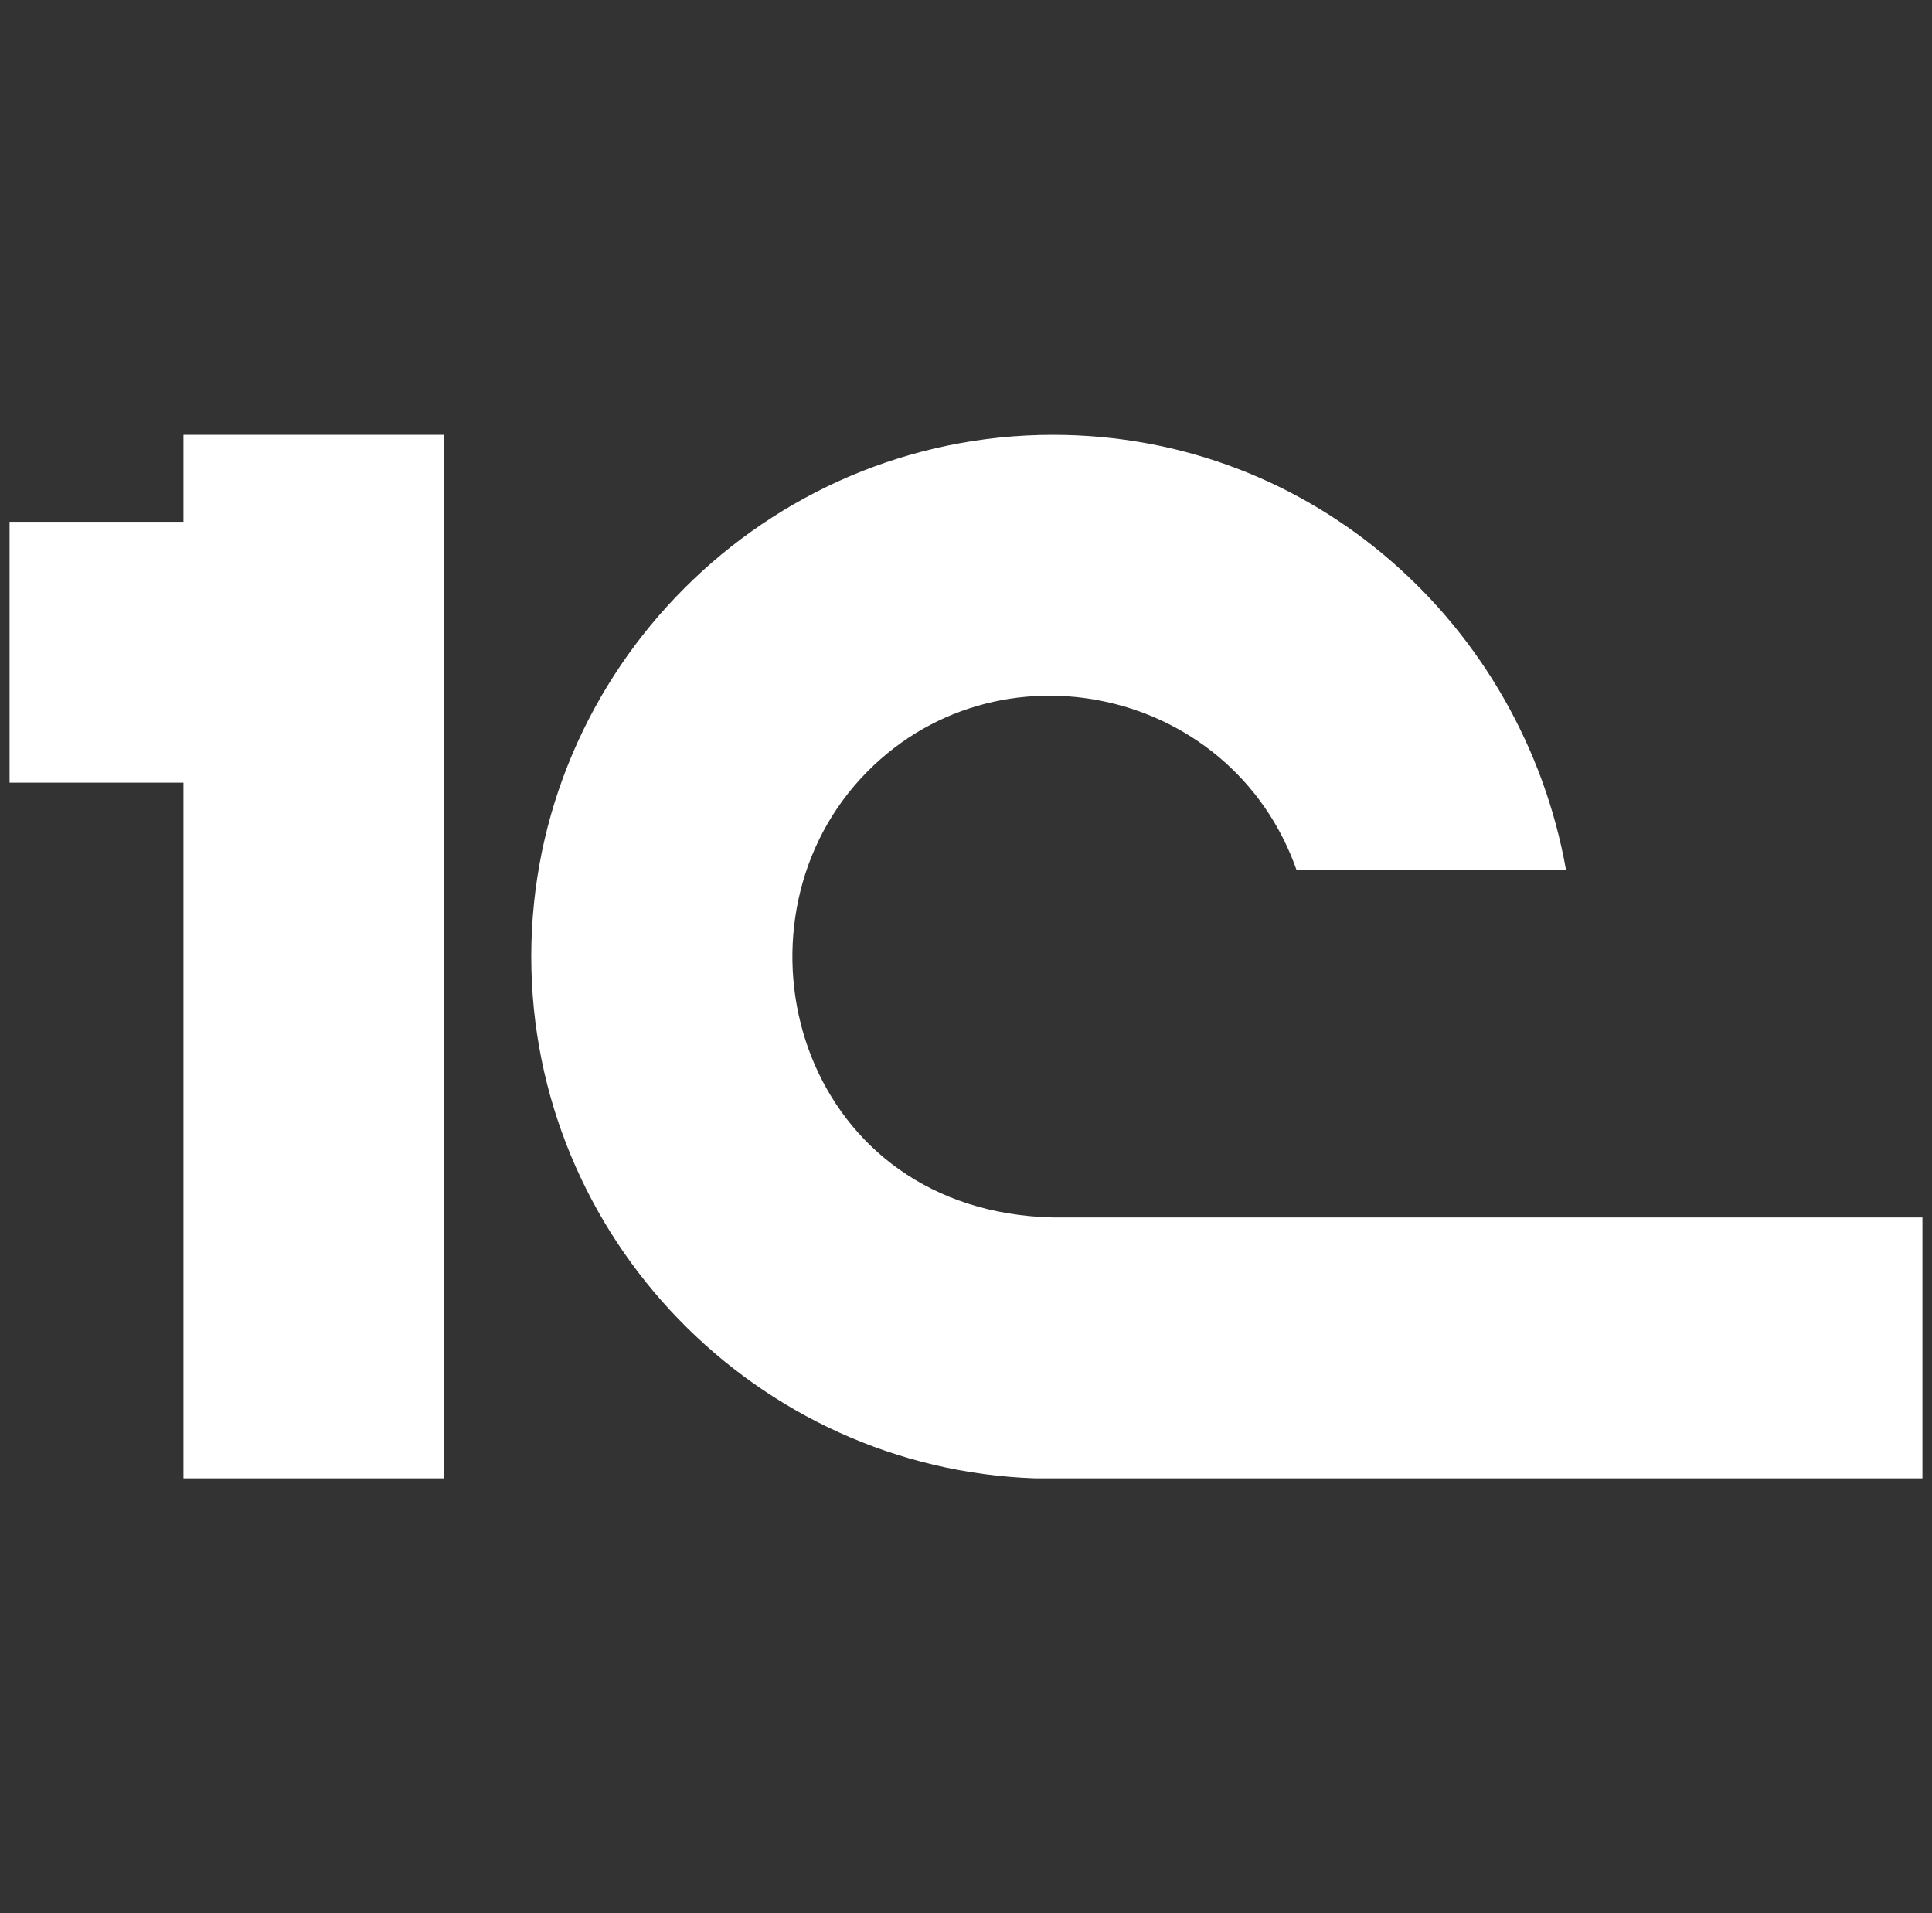 <svg width="101" height="100" viewBox="0 0 101 100" fill="none" xmlns="http://www.w3.org/2000/svg">
<rect x="0" y="0" width="101" height="100" fill="#333333" stroke="none"/>
<g clip-path="url(#clip0_3100_39)">
<path d="M23.227 22.727V77.272H9.591V40.908H0.5V27.272H9.591V22.727H23.227ZM67.773 45.454H81.864C79.591 32.727 68.682 22.727 55.045 22.727C40.045 22.727 27.773 34.999 27.773 49.999C27.773 64.695 39.553 76.788 54.136 77.272H100.5V63.636H55.045C42.102 63.346 37.794 49.102 44.68 41.049C51.493 33.138 64.373 35.645 67.808 45.552" fill="white"/>
</g>
<defs>
<clipPath id="clip0_3100_39">
<rect width="100" height="100" fill="white" transform="translate(0.5)"/>
</clipPath>
</defs>
</svg>
